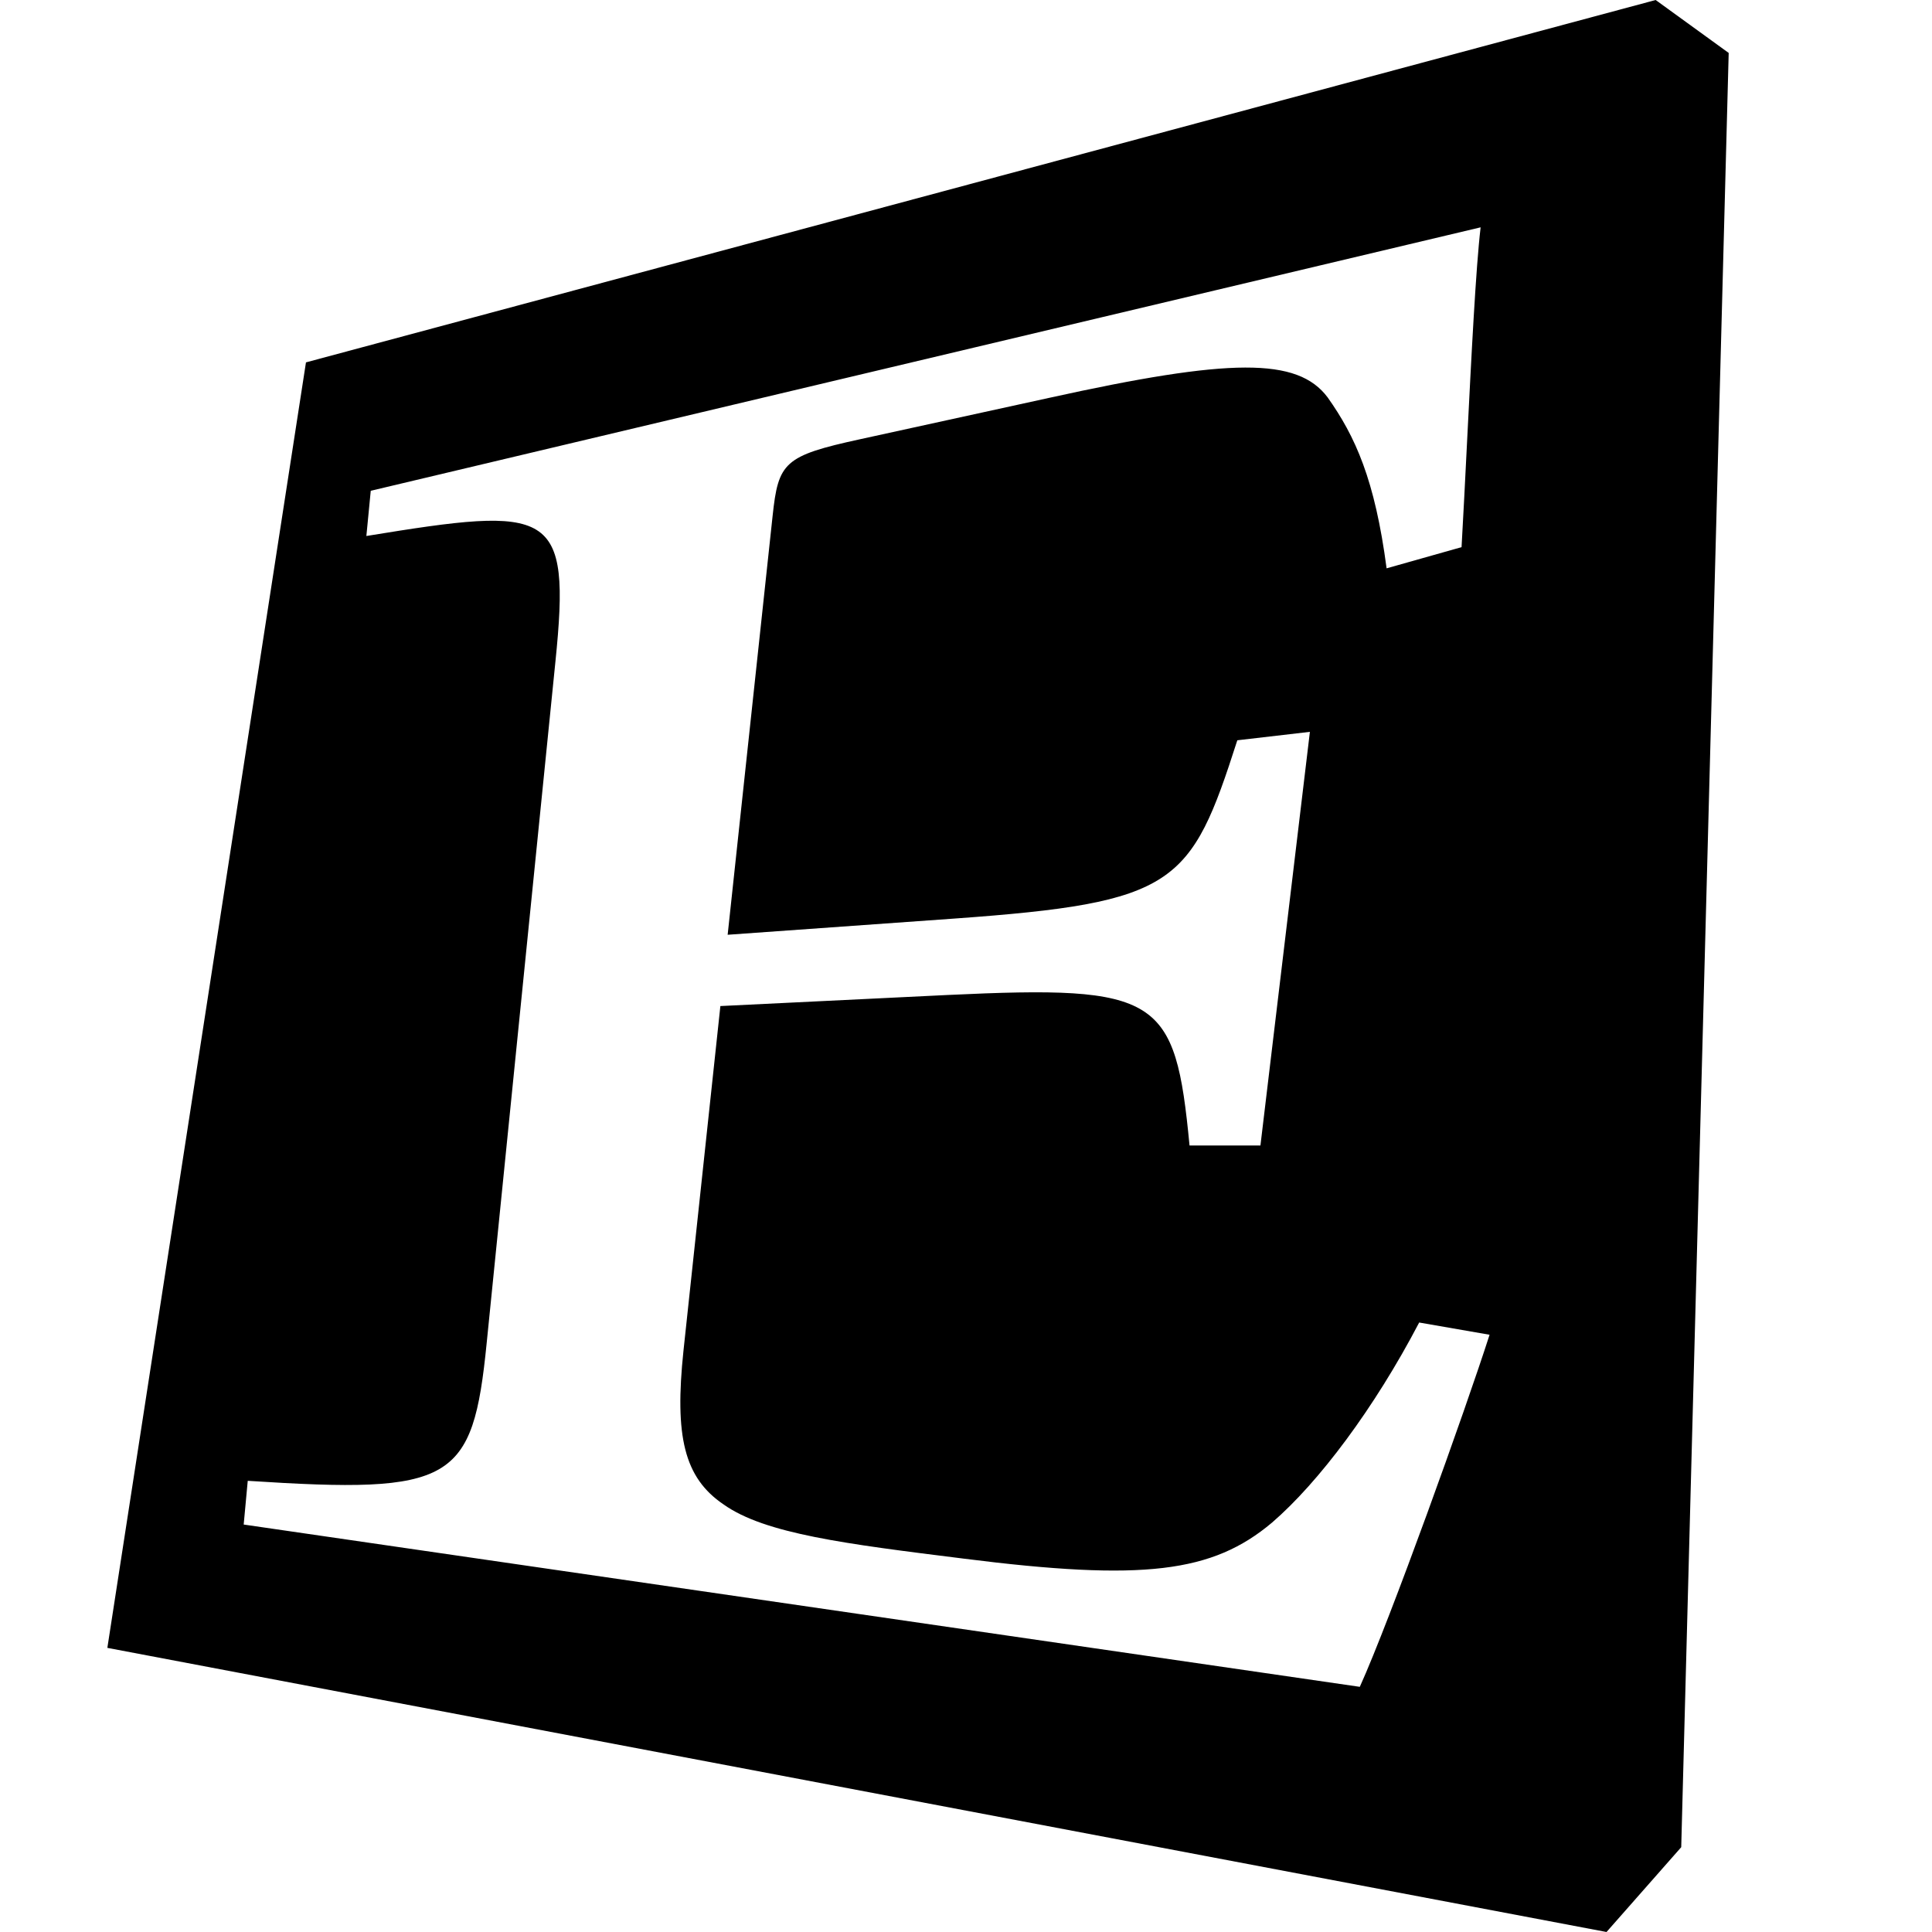 <svg width="30" height="30" viewBox="0 0 30 30" fill="none" xmlns="http://www.w3.org/2000/svg">
<path fill-rule="evenodd" clip-rule="evenodd" d="M25.709 0L4.751 5.627L1.667 25.588L24.946 30L26.106 28.683L26.843 0.822L25.709 0ZM21.115 26.193C21.586 25.153 22.755 21.895 23.13 20.726L22.037 20.536C21.339 21.871 20.475 23.019 19.753 23.642C18.827 24.422 17.755 24.556 14.961 24.202L14.946 24.2C13.135 23.974 11.877 23.817 11.236 23.361C10.622 22.946 10.473 22.3 10.613 20.973L11.186 15.622L14.716 15.45C18.006 15.295 18.249 15.472 18.471 17.787H19.572L20.34 11.364L19.213 11.495C18.49 13.745 18.268 14.016 14.812 14.264L11.299 14.515L11.997 8.011C12.086 7.181 12.171 7.078 13.357 6.82L16.291 6.178C19.11 5.556 20.148 5.548 20.615 6.17C21.045 6.776 21.35 7.45 21.531 8.825L22.695 8.496C22.724 7.992 22.751 7.441 22.779 6.89C22.848 5.519 22.917 4.153 22.991 3.53L5.757 7.621L5.689 8.323C8.578 7.851 8.868 7.891 8.624 10.279L7.557 20.856C7.341 23.02 7.038 23.201 3.847 22.994L3.784 23.673L21.115 26.193Z" fill="black"/>
</svg>
